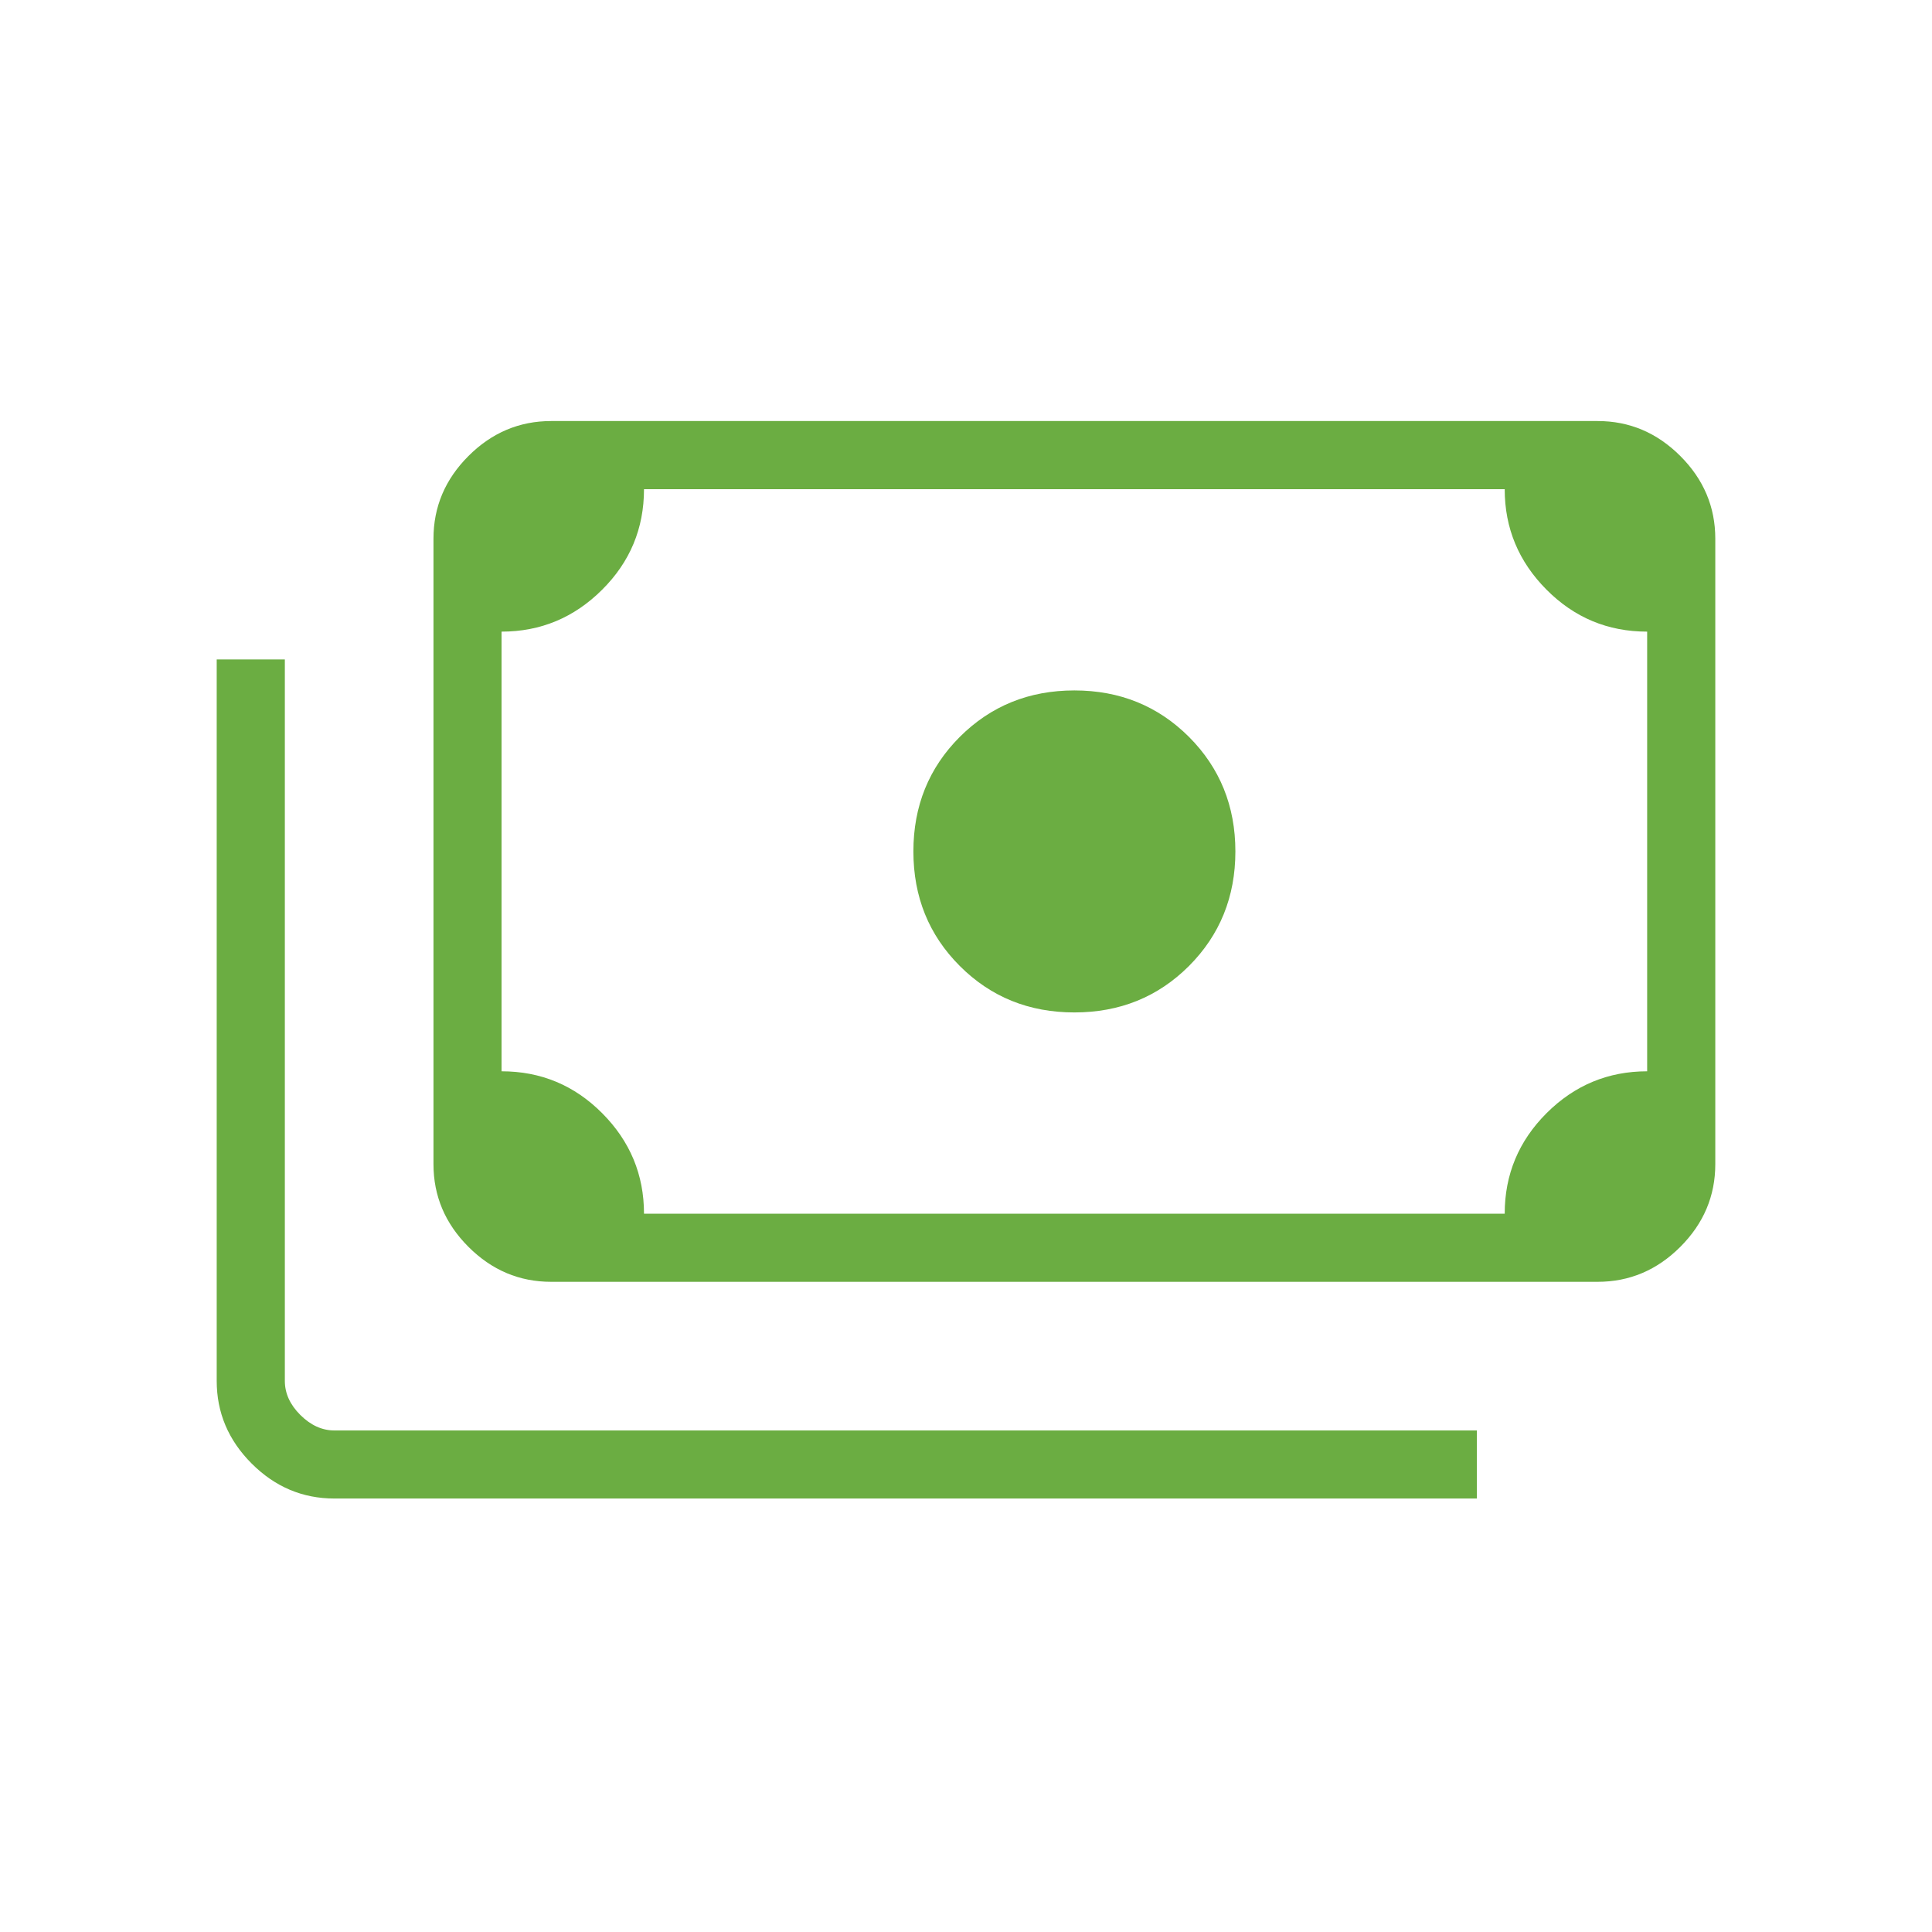 <svg width="30" height="30" viewBox="0 0 30 30" fill="none" xmlns="http://www.w3.org/2000/svg">
<path d="M16.683 15.721C15.977 15.721 15.385 15.481 14.904 15C14.423 14.519 14.183 13.926 14.183 13.221C14.183 12.516 14.423 11.923 14.904 11.442C15.385 10.962 15.977 10.721 16.683 10.721C17.388 10.721 17.981 10.962 18.462 11.442C18.942 11.923 19.183 12.516 19.183 13.221C19.183 13.926 18.942 14.519 18.462 15C17.981 15.481 17.388 15.721 16.683 15.721ZM8.558 19.904C8.064 19.904 7.636 19.723 7.274 19.361C6.912 18.999 6.731 18.571 6.731 18.077V8.365C6.731 7.871 6.912 7.443 7.274 7.081C7.636 6.719 8.064 6.538 8.558 6.538H24.808C25.302 6.538 25.73 6.719 26.092 7.081C26.454 7.443 26.635 7.871 26.635 8.365V18.077C26.635 18.571 26.454 18.999 26.092 19.361C25.73 19.723 25.302 19.904 24.808 19.904H8.558ZM10 18.846H23.365C23.365 18.237 23.583 17.716 24.017 17.283C24.451 16.851 24.971 16.635 25.577 16.635V9.808C24.967 9.808 24.446 9.591 24.014 9.156C23.582 8.722 23.365 8.202 23.365 7.596H10C10 8.206 9.783 8.727 9.348 9.159C8.914 9.591 8.394 9.808 7.788 9.808V16.635C8.398 16.635 8.919 16.852 9.351 17.286C9.784 17.721 10 18.241 10 18.846ZM22.933 23.269H5.192C4.698 23.269 4.27 23.088 3.908 22.726C3.546 22.364 3.365 21.936 3.365 21.442V10.24H4.423V21.442C4.423 21.635 4.503 21.811 4.663 21.971C4.824 22.131 5 22.212 5.192 22.212H22.933V23.269ZM8.558 18.846H7.788V7.596H8.558C8.349 7.596 8.169 7.672 8.017 7.825C7.865 7.977 7.788 8.157 7.788 8.365V18.077C7.788 18.285 7.865 18.466 8.017 18.618C8.169 18.77 8.349 18.846 8.558 18.846Z" fill="#6BAD42"/>
</svg>
